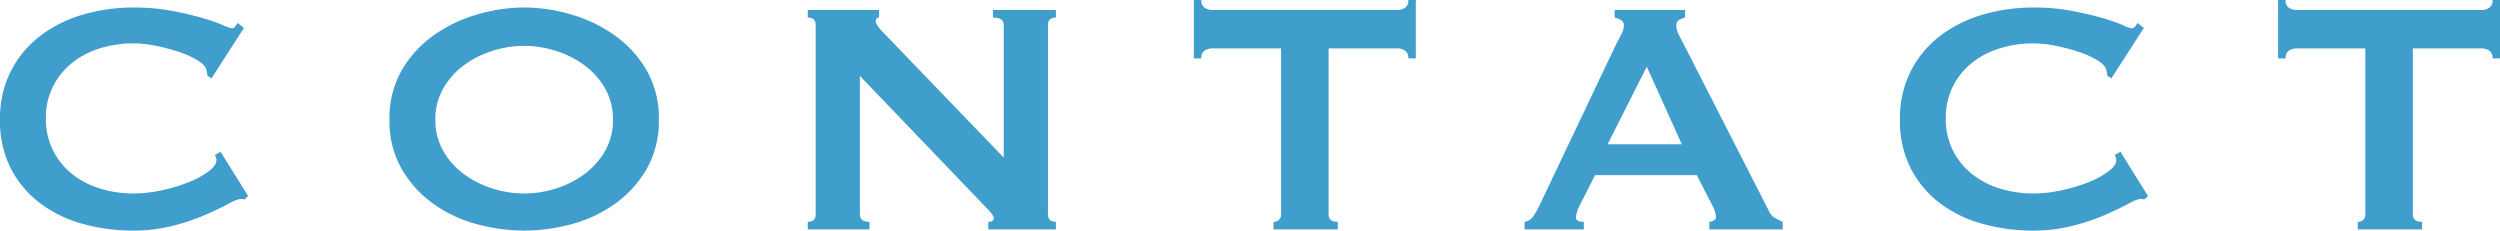 <svg xmlns="http://www.w3.org/2000/svg" width="272.5" height="25.135" viewBox="0 0 272.5 25.135">
  <g id="グループ_101" data-name="グループ 101" transform="translate(359.829 -17.097)">
    <path id="パス_561" data-name="パス 561" d="M-333.147,38.9a1.172,1.172,0,0,1-.25-.024,1.4,1.4,0,0,0-.25-.022,4.213,4.213,0,0,0-1.295.545q-1.024.546-2.591,1.227a22.961,22.961,0,0,1-3.568,1.182,17.135,17.135,0,0,1-4.182.5,20.558,20.558,0,0,1-5.5-.727,13.7,13.7,0,0,1-4.659-2.25,11.088,11.088,0,0,1-3.205-3.794,11.374,11.374,0,0,1-1.181-5.319,11.4,11.4,0,0,1,1.181-5.294,11.26,11.26,0,0,1,3.205-3.842,14.156,14.156,0,0,1,4.659-2.317,19.462,19.462,0,0,1,5.5-.773,22.33,22.33,0,0,1,4.2.364q1.886.364,3.3.772a18.372,18.372,0,0,1,2.228.773,4.035,4.035,0,0,0,1,.364.463.463,0,0,0,.387-.227c.105-.151.189-.273.249-.364l.682.545-3.545,5.5-.454-.319a1.625,1.625,0,0,0-.023-.273c-.016-.09-.038-.2-.068-.317q-.092-.5-.909-1.024a9.432,9.432,0,0,0-2.023-.932,21,21,0,0,0-2.545-.682,12.468,12.468,0,0,0-2.478-.272,12.213,12.213,0,0,0-3.659.545,9.094,9.094,0,0,0-3.046,1.591,7.79,7.79,0,0,0-2.068,2.568,7.57,7.57,0,0,0-.773,3.477,7.566,7.566,0,0,0,.773,3.476,7.781,7.781,0,0,0,2.068,2.568,9.1,9.1,0,0,0,3.046,1.592,12.242,12.242,0,0,0,3.659.544,14.555,14.555,0,0,0,3.046-.341,18.128,18.128,0,0,0,2.908-.863,9.663,9.663,0,0,0,2.2-1.181q.887-.66.887-1.25a.85.85,0,0,0-.182-.546l.637-.364,3,4.818Z" transform="translate(0 -0.075)" fill="#409ecc"/>
    <path id="パス_562" data-name="パス 562" d="M-298.816,17.989a18.242,18.242,0,0,1,5.091.75A15.8,15.8,0,0,1-289,20.99a12.171,12.171,0,0,1,3.5,3.794,10.445,10.445,0,0,1,1.363,5.432,10.444,10.444,0,0,1-1.363,5.433,12.161,12.161,0,0,1-3.5,3.794,14.621,14.621,0,0,1-4.727,2.182,19.954,19.954,0,0,1-5.091.682,19.954,19.954,0,0,1-5.091-.682,14.607,14.607,0,0,1-4.726-2.182,12.139,12.139,0,0,1-3.5-3.794,10.444,10.444,0,0,1-1.364-5.433,10.446,10.446,0,0,1,1.364-5.432,12.149,12.149,0,0,1,3.5-3.794,15.789,15.789,0,0,1,4.726-2.25A18.242,18.242,0,0,1-298.816,17.989Zm0,4.182a11.44,11.44,0,0,0-3.454.545,10.56,10.56,0,0,0-3.114,1.568,8.156,8.156,0,0,0-2.25,2.524,6.7,6.7,0,0,0-.864,3.409,6.7,6.7,0,0,0,.864,3.41,8.143,8.143,0,0,0,2.25,2.523,10.562,10.562,0,0,0,3.114,1.569,11.439,11.439,0,0,0,3.454.544,11.439,11.439,0,0,0,3.454-.544,10.562,10.562,0,0,0,3.114-1.569A8.146,8.146,0,0,0-290,33.626a6.709,6.709,0,0,0,.863-3.41A6.708,6.708,0,0,0-290,26.808a8.159,8.159,0,0,0-2.25-2.524,10.56,10.56,0,0,0-3.114-1.568A11.44,11.44,0,0,0-298.816,22.171Z" transform="translate(-3.877 -0.075)" fill="#409ecc"/>
    <path id="パス_563" data-name="パス 563" d="M-263.743,41.378q.863,0,.864-.818V19.924q0-.818-.864-.818v-.818h7.773v.818c-.243,0-.364.152-.364.454q0,.364.909,1.272l13.046,13.547V19.924q0-.818-1.181-.818v-.818h6.863v.818q-.863,0-.863.818V40.56q0,.818.863.818V42.2h-7.363v-.818q.591,0,.591-.41,0-.316-.728-1.046l-13.864-14.454V40.56q0,.818,1.046.818V42.2h-6.728Z" transform="translate(-8.041 -0.1)" fill="#409ecc"/>
    <path id="パス_564" data-name="パス 564" d="M-203.125,40.46q0,.818,1,.818V42.1h-7v-.818a.879.879,0,0,0,.568-.2.749.749,0,0,0,.25-.614V22.369h-7.5a1.554,1.554,0,0,0-.8.227.916.916,0,0,0-.386.863h-.818V17.1h.818a.915.915,0,0,0,.386.863,1.545,1.545,0,0,0,.8.227h20.183a1.547,1.547,0,0,0,.8-.227.915.915,0,0,0,.386-.863h.818V23.46h-.818a.916.916,0,0,0-.386-.863,1.556,1.556,0,0,0-.8-.227h-7.5Z" transform="translate(-11.886)" fill="#409ecc"/>
    <path id="パス_565" data-name="パス 565" d="M-178.47,41.378a1.331,1.331,0,0,0,.932-.591,9.932,9.932,0,0,0,.66-1.136l8.408-17.682q.319-.59.568-1.091a1.99,1.99,0,0,0,.25-.863.671.671,0,0,0-.318-.636,2.68,2.68,0,0,0-.682-.273v-.818h7.682v.818a3.61,3.61,0,0,0-.637.25.663.663,0,0,0-.318.659,1.8,1.8,0,0,0,.159.728q.158.363.476.955l9.455,18.5a1.541,1.541,0,0,0,.613.728,9.29,9.29,0,0,0,.886.454V42.2h-8v-.818a1.062,1.062,0,0,0,.454-.137.436.436,0,0,0,.272-.409,2.828,2.828,0,0,0-.364-1.182l-1.726-3.364h-11.092l-1.636,3.227a3.812,3.812,0,0,0-.454,1.363c0,.334.287.5.863.5V42.2h-6.454Zm17.136-8.455-3.818-8.455-4.273,8.455Z" transform="translate(-15.178 -0.1)" fill="#409ecc"/>
    <path id="パス_566" data-name="パス 566" d="M-107.142,38.9a1.186,1.186,0,0,1-.251-.024,1.386,1.386,0,0,0-.249-.022,4.214,4.214,0,0,0-1.3.545q-1.023.546-2.59,1.227a22.942,22.942,0,0,1-3.569,1.182,17.117,17.117,0,0,1-4.181.5,20.551,20.551,0,0,1-5.5-.727,13.7,13.7,0,0,1-4.659-2.25,11.075,11.075,0,0,1-3.2-3.794,11.363,11.363,0,0,1-1.182-5.319,11.39,11.39,0,0,1,1.182-5.294,11.247,11.247,0,0,1,3.2-3.842,14.152,14.152,0,0,1,4.659-2.317,19.455,19.455,0,0,1,5.5-.773,22.347,22.347,0,0,1,4.2.364q1.886.364,3.3.772a18.372,18.372,0,0,1,2.228.773,4.022,4.022,0,0,0,1,.364.464.464,0,0,0,.387-.227c.105-.151.189-.273.249-.364l.682.545-3.545,5.5-.454-.319a1.839,1.839,0,0,0-.022-.273c-.016-.09-.038-.2-.07-.317q-.091-.5-.908-1.024a9.433,9.433,0,0,0-2.023-.932,21.017,21.017,0,0,0-2.546-.682,12.452,12.452,0,0,0-2.477-.272,12.213,12.213,0,0,0-3.659.545,9.116,9.116,0,0,0-3.047,1.591,7.787,7.787,0,0,0-2.067,2.568,7.57,7.57,0,0,0-.772,3.477,7.566,7.566,0,0,0,.772,3.476,7.778,7.778,0,0,0,2.067,2.568,9.117,9.117,0,0,0,3.047,1.592,12.242,12.242,0,0,0,3.659.544,14.54,14.54,0,0,0,3.045-.341,18.14,18.14,0,0,0,2.909-.863,9.644,9.644,0,0,0,2.2-1.181q.887-.66.887-1.25a.855.855,0,0,0-.182-.546l.637-.364,3,4.818Z" transform="translate(-18.914 -0.075)" fill="#409ecc"/>
    <path id="パス_567" data-name="パス 567" d="M-74.151,40.46q0,.818,1,.818V42.1h-7v-.818a.878.878,0,0,0,.568-.2.749.749,0,0,0,.25-.614V22.369h-7.5a1.557,1.557,0,0,0-.8.227.916.916,0,0,0-.386.863h-.818V17.1h.818a.915.915,0,0,0,.386.863,1.548,1.548,0,0,0,.8.227H-66.65a1.542,1.542,0,0,0,.8-.227.918.918,0,0,0,.387-.863h.818V23.46h-.818a.918.918,0,0,0-.387-.863,1.551,1.551,0,0,0-.8-.227h-7.5Z" transform="translate(-22.679)" fill="#409ecc"/>
  </g>
</svg>
